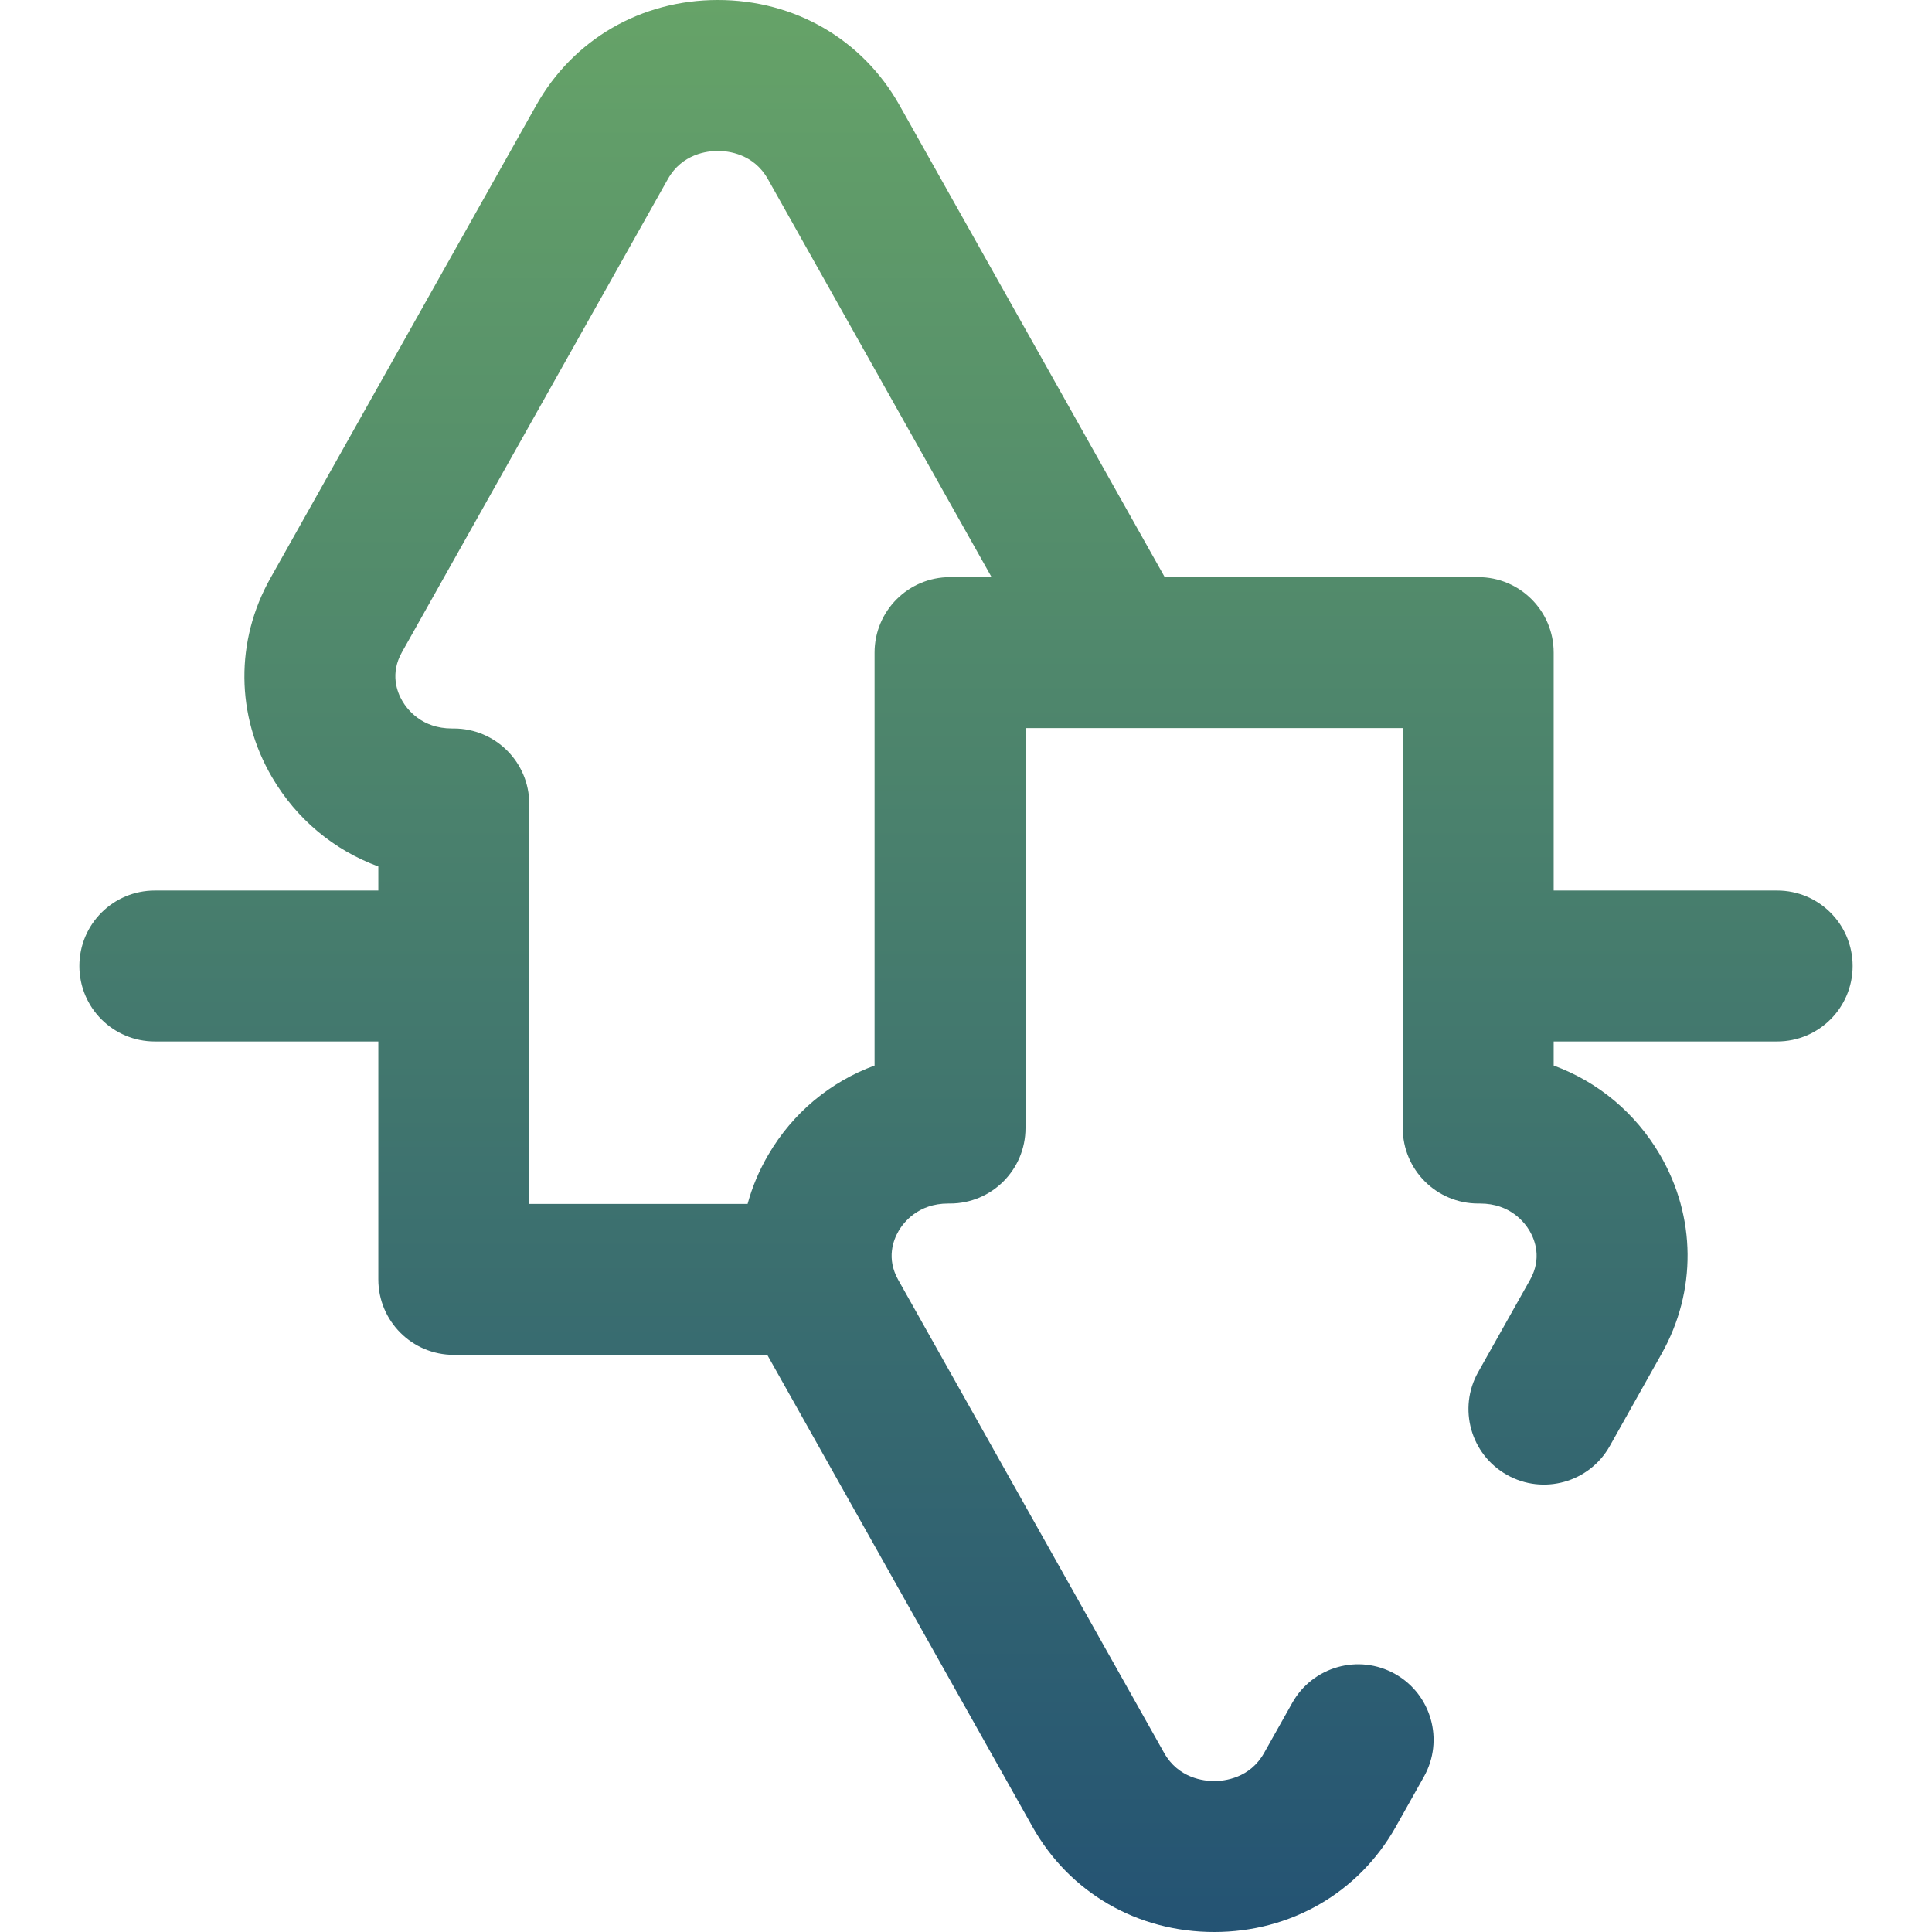 <svg width="50" height="50" viewBox="0 0 50 50" fill="none" xmlns="http://www.w3.org/2000/svg">
<g clip-path="url(#clip0_627_95)">
<path d="M45.993 23.047H40.209V16.889C40.209 15.81 39.335 14.936 38.256 14.936H30.143L23.278 2.721C22.32 1.017 20.564 0 18.578 0C16.593 0 14.836 1.017 13.879 2.721L6.997 14.965C6.086 16.586 6.102 18.512 7.041 20.116C7.678 21.204 8.648 22.004 9.791 22.424V23.047H4.007C2.928 23.047 2.054 23.921 2.054 25C2.054 26.079 2.928 26.953 4.007 26.953H9.791V33.111C9.791 34.19 10.665 35.064 11.744 35.064H19.857L26.722 47.279C27.679 48.983 29.436 50 31.422 50C33.407 50 35.164 48.983 36.122 47.279L36.851 45.981C37.379 45.041 37.045 43.85 36.105 43.322C35.164 42.794 33.974 43.128 33.445 44.068L32.716 45.365C32.347 46.023 31.688 46.094 31.422 46.094C31.156 46.094 30.497 46.023 30.127 45.365L23.245 33.121C22.935 32.568 23.119 32.092 23.256 31.857C23.381 31.643 23.756 31.147 24.54 31.147H24.587C25.666 31.147 26.54 30.273 26.54 29.194V18.842H36.303V29.194C36.303 30.273 37.177 31.147 38.256 31.147H38.303C39.087 31.147 39.462 31.643 39.587 31.857C39.724 32.092 39.908 32.568 39.598 33.121L38.254 35.511C37.726 36.451 38.06 37.642 39 38.17C39.94 38.699 41.131 38.365 41.66 37.425L43.003 35.034C43.914 33.414 43.897 31.488 42.959 29.884C42.322 28.796 41.352 27.996 40.209 27.576V26.953H45.993C47.072 26.953 47.946 26.079 47.946 25C47.946 23.921 47.072 23.047 45.993 23.047ZM22.634 16.889V27.576C21.491 27.996 20.521 28.796 19.885 29.884C19.646 30.291 19.467 30.719 19.348 31.158H13.697V20.806C13.697 19.727 12.822 18.853 11.744 18.853H11.697C10.913 18.853 10.538 18.357 10.413 18.143C10.275 17.909 10.091 17.432 10.402 16.879L17.284 4.635C17.653 3.977 18.312 3.906 18.578 3.906C18.844 3.906 19.503 3.977 19.873 4.635L25.662 14.936H24.587C23.508 14.936 22.634 15.81 22.634 16.889Z" fill="url(#paint0_linear_627_95)"/>
</g>
<defs>
<linearGradient id="paint0_linear_627_95" x1="25" y1="0" x2="25" y2="50" gradientUnits="userSpaceOnUse">
<stop stop-color="#66A368"/>
<stop offset="1" stop-color="#245373"/>
</linearGradient>
<clipPath id="clip0_627_95">
<rect width="50" height="50" fill="white"/>
</clipPath>
</defs>
</svg>
